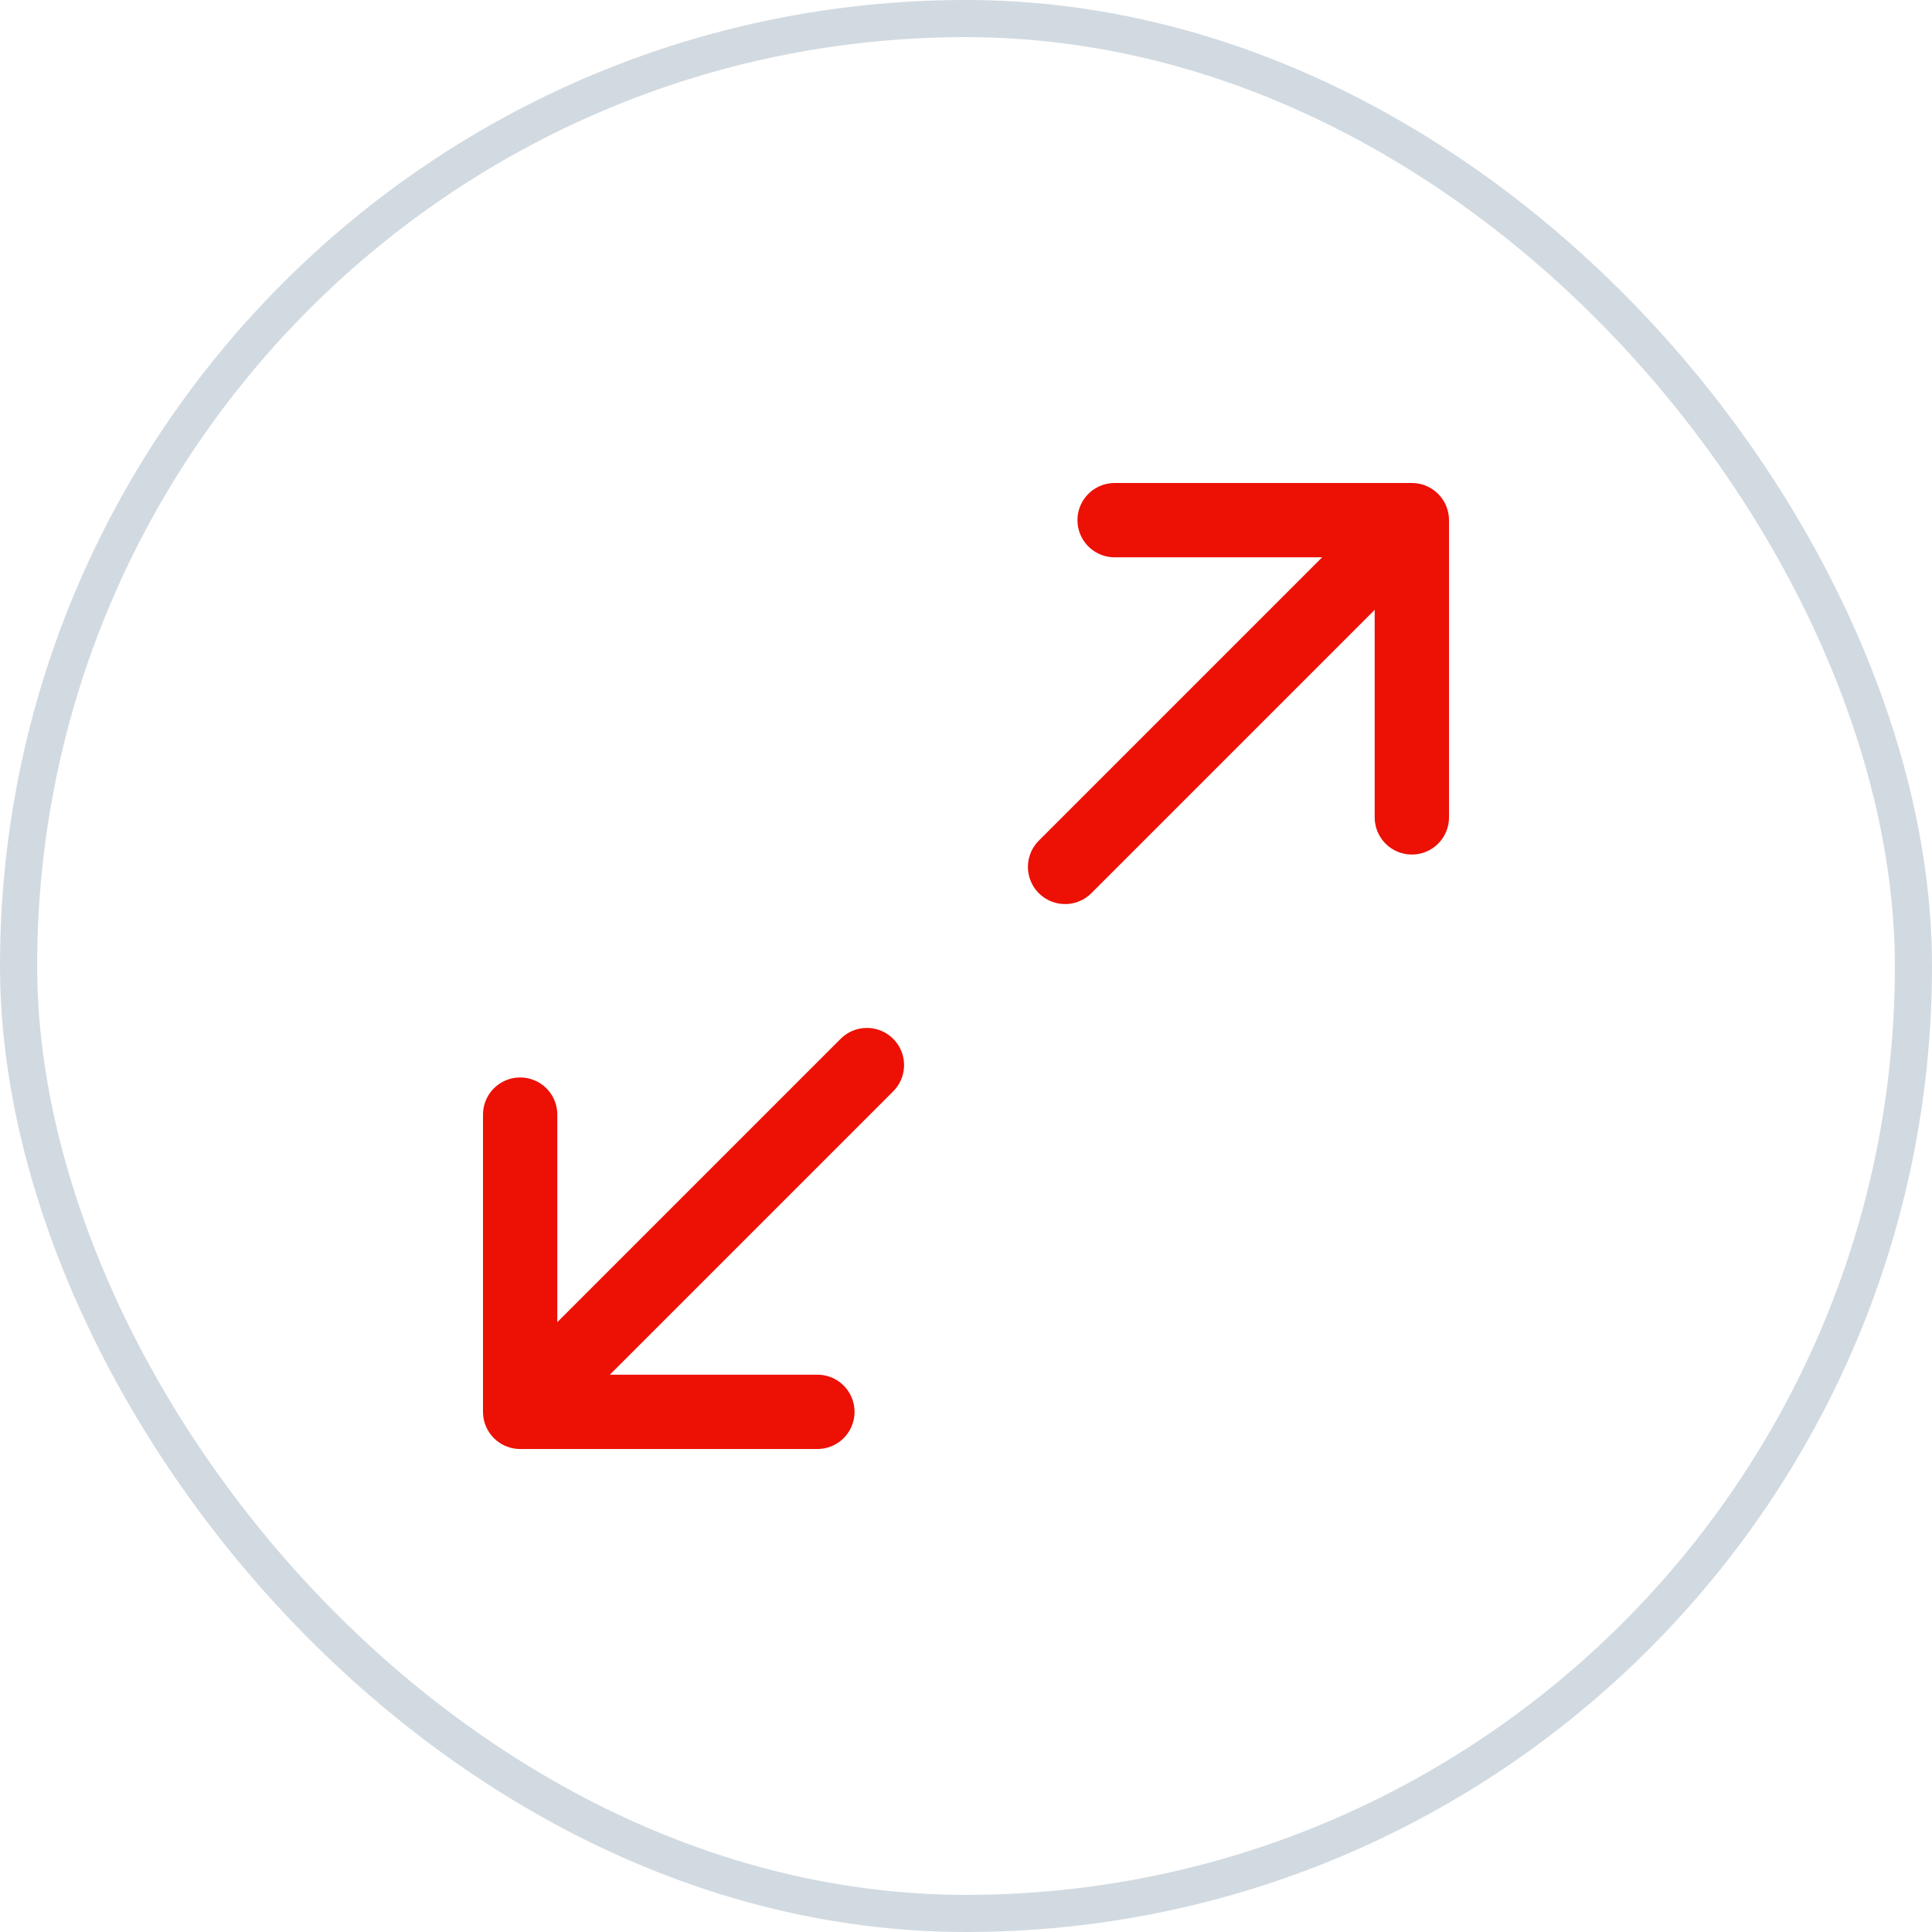 <?xml version="1.0" encoding="UTF-8"?> <svg xmlns="http://www.w3.org/2000/svg" width="52" height="52" viewBox="0 0 52 52" fill="none"><rect x="0.5" y="0.5" width="51" height="51" rx="25.5" stroke="#D2DAE1"></rect><path d="M28.667 23.333L38 14M38 14H30M38 14V22M23.333 28.667L14 38M14 38H22M14 38L14 30" stroke="#EC1005" stroke-width="2" stroke-linecap="round" stroke-linejoin="round"></path></svg> 